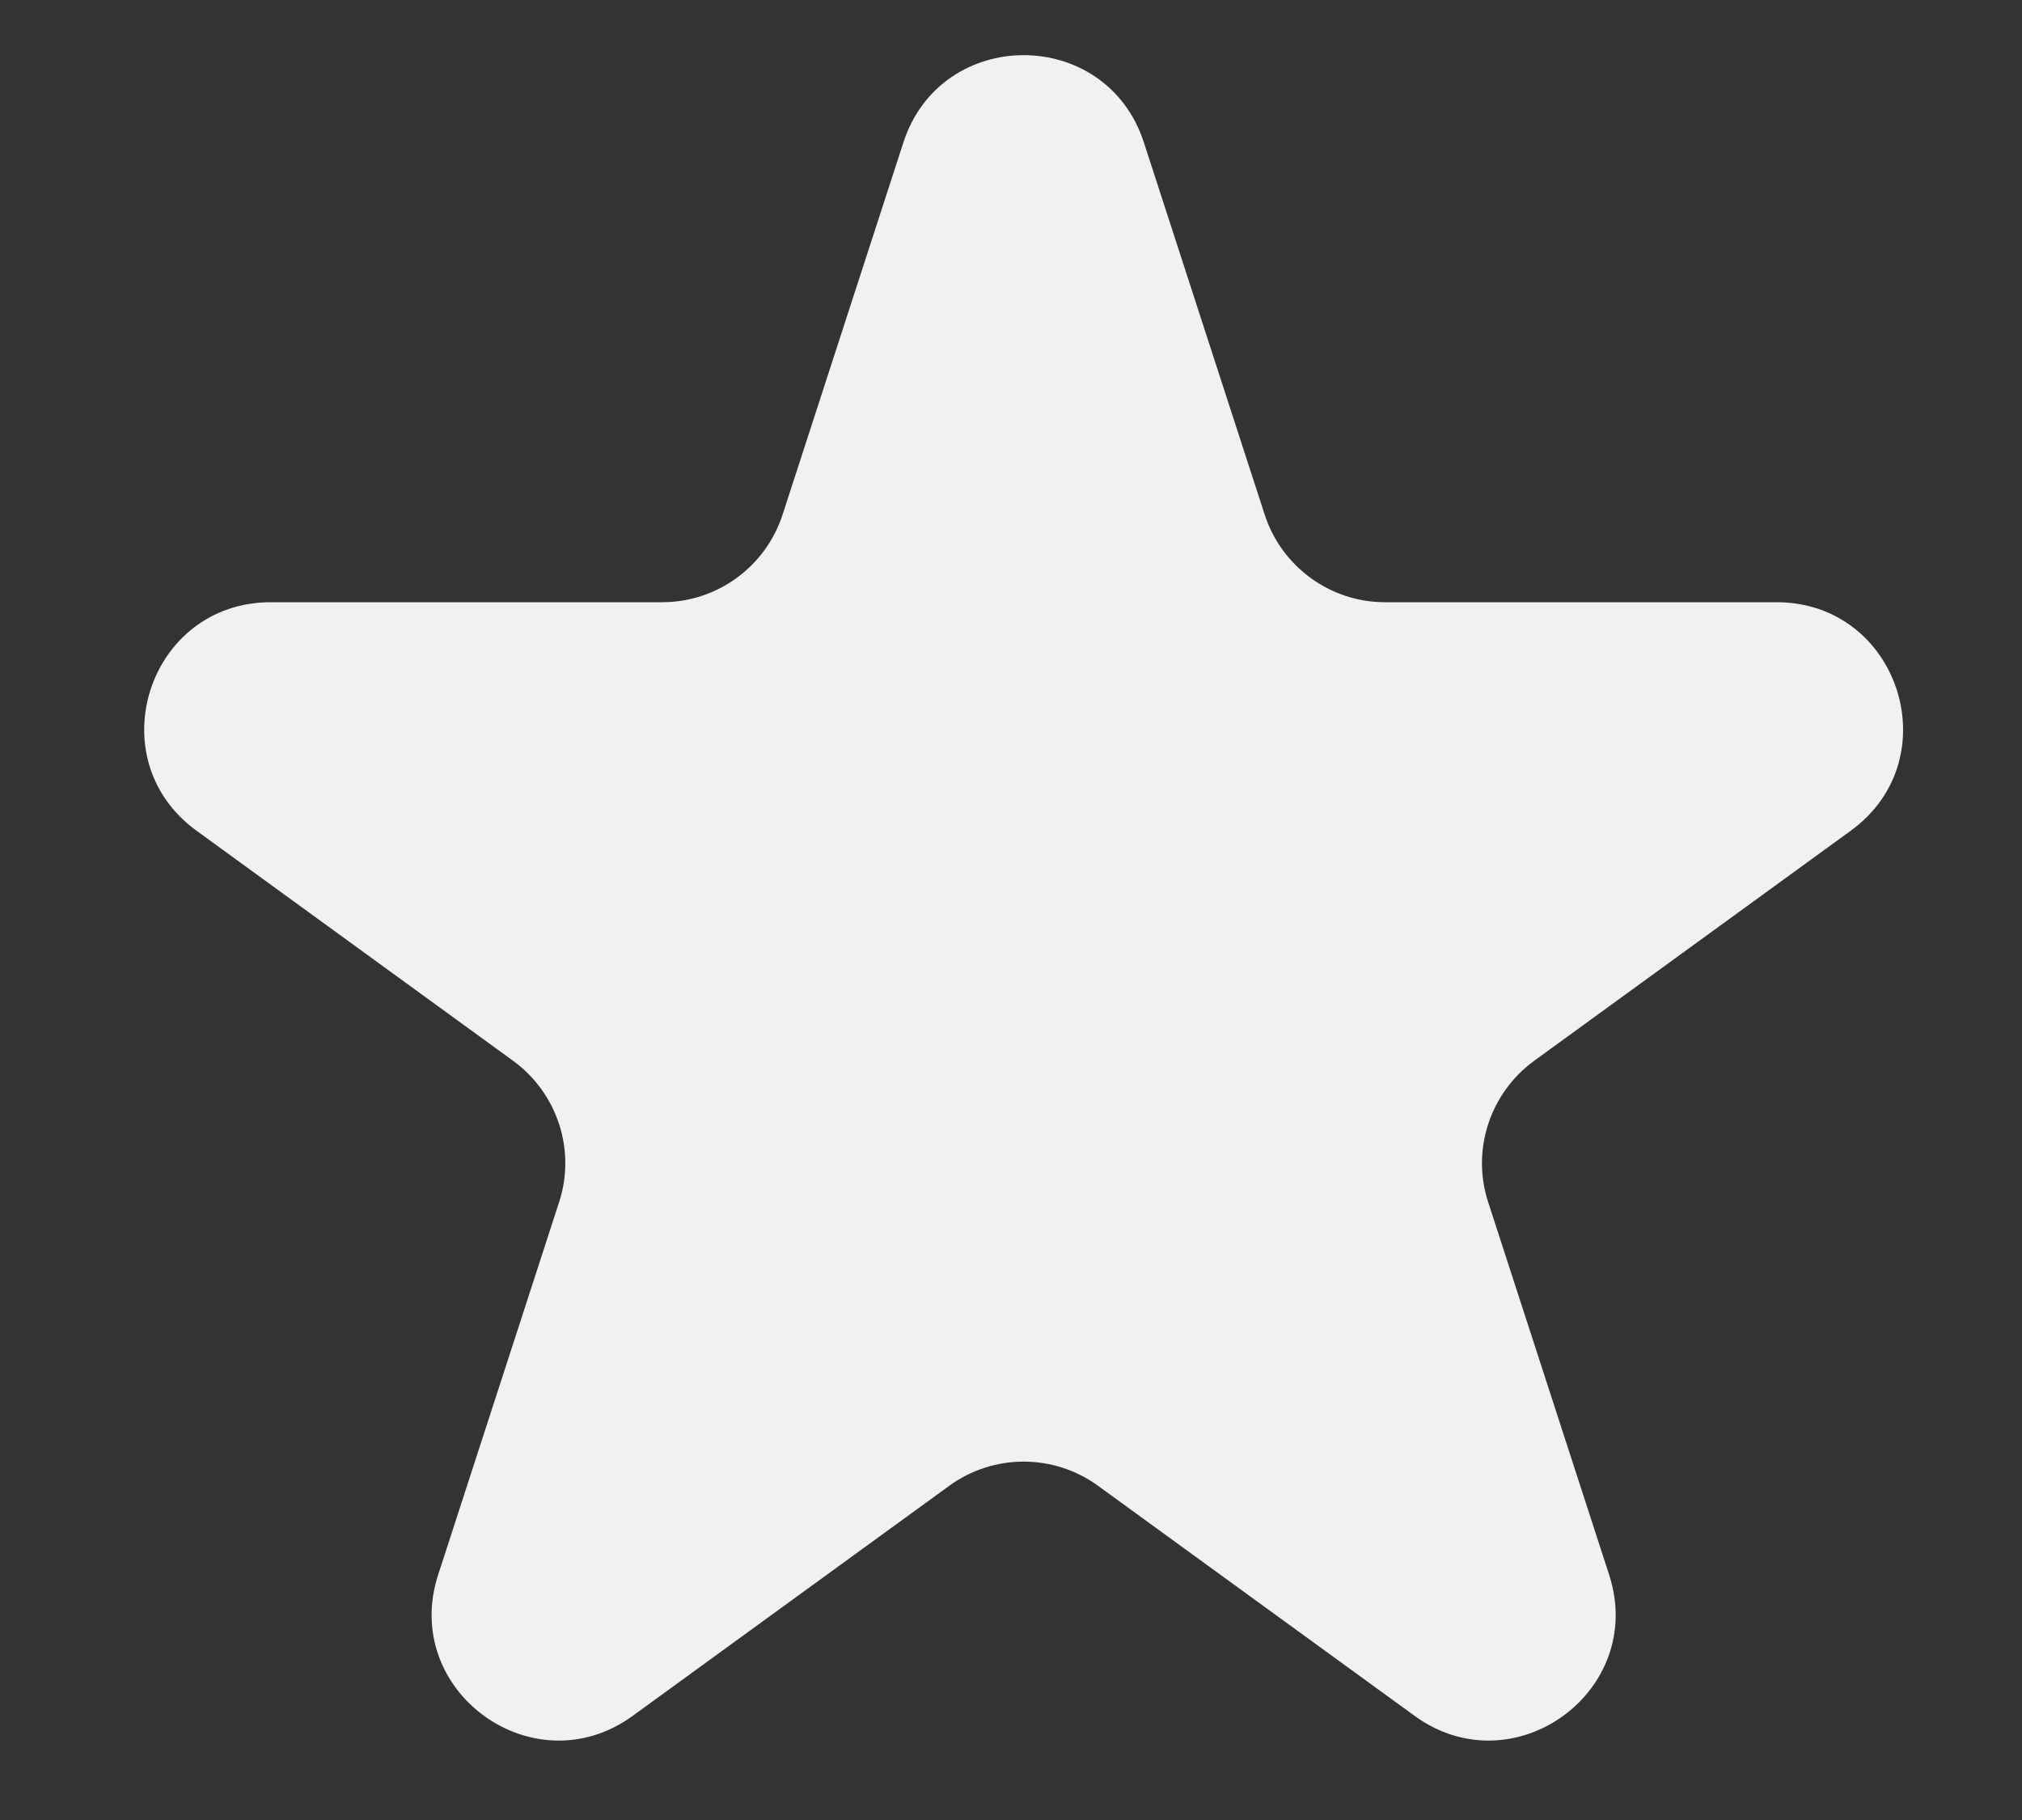 <?xml version="1.0" encoding="UTF-8"?> <svg xmlns="http://www.w3.org/2000/svg" width="10" height="9" viewBox="0 0 10 9" fill="none"><rect x="0" y="0" width="10" height="9" fill="#333333" stroke="none"/><path d="M4.468 0.704C4.655 0.129 5.47 0.129 5.657 0.704L6.255 2.546C6.339 2.803 6.579 2.978 6.85 2.978H8.786C9.391 2.978 9.643 3.752 9.153 4.108L7.587 5.246C7.368 5.406 7.276 5.688 7.36 5.945L7.958 7.787C8.145 8.362 7.486 8.841 6.996 8.485L5.43 7.347C5.211 7.188 4.914 7.188 4.695 7.347L3.129 8.485C2.639 8.841 1.98 8.362 2.167 7.787L2.765 5.945C2.849 5.688 2.757 5.406 2.538 5.246L0.972 4.108C0.482 3.752 0.734 2.978 1.339 2.978H3.275C3.546 2.978 3.786 2.803 3.87 2.546L4.468 0.704Z" fill="#F1F1F1"></path></svg> 